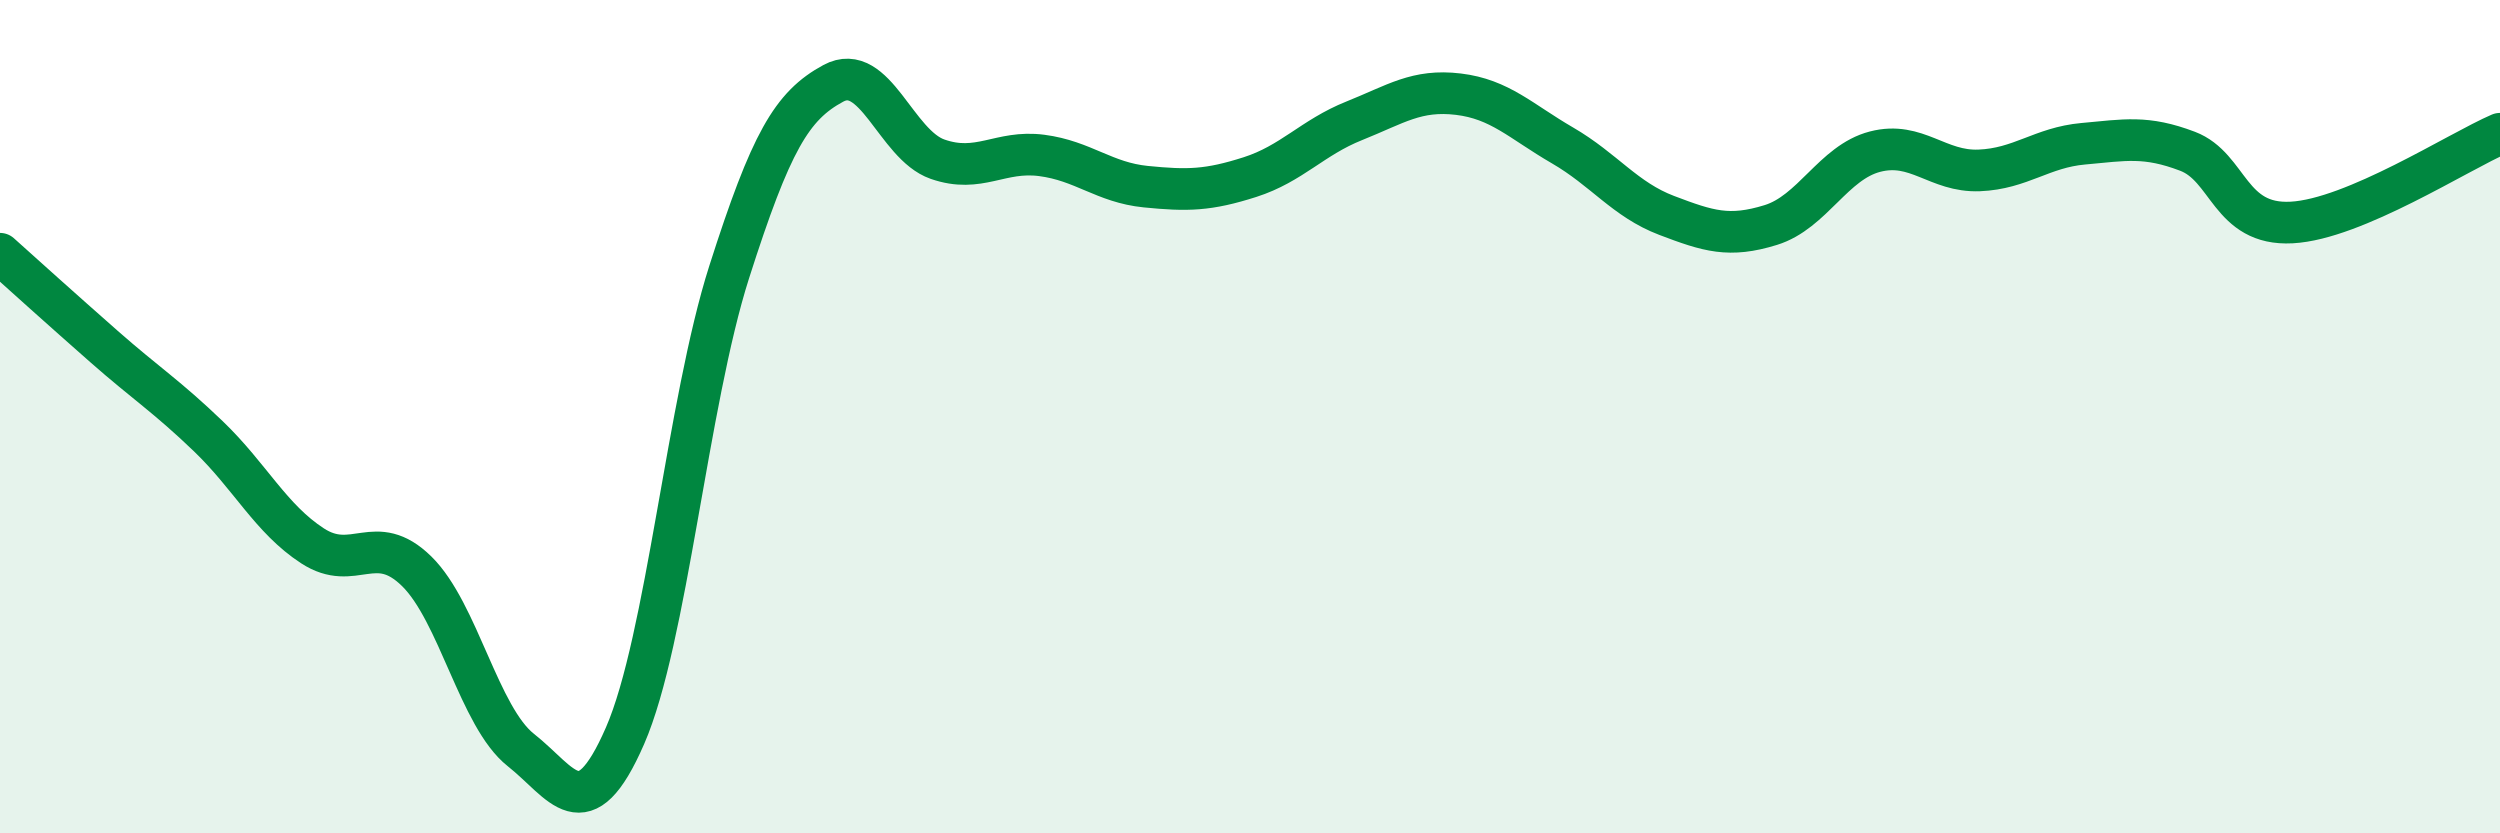 
    <svg width="60" height="20" viewBox="0 0 60 20" xmlns="http://www.w3.org/2000/svg">
      <path
        d="M 0,6.09 C 0.5,6.54 1.5,7.44 2.5,8.32 C 3.5,9.2 4,9.51 5,10.47 C 6,11.43 6.5,12.45 7.5,13.1 C 8.5,13.75 9,12.73 10,13.71 C 11,14.69 11.5,17.21 12.5,18 C 13.5,18.79 14,19.95 15,17.66 C 16,15.37 16.5,9.66 17.5,6.53 C 18.5,3.4 19,2.54 20,2 C 21,1.46 21.5,3.47 22.5,3.82 C 23.5,4.17 24,3.6 25,3.73 C 26,3.86 26.5,4.38 27.5,4.48 C 28.5,4.58 29,4.57 30,4.25 C 31,3.93 31.5,3.3 32.5,2.9 C 33.5,2.5 34,2.14 35,2.26 C 36,2.38 36.5,2.91 37.5,3.49 C 38.5,4.07 39,4.79 40,5.17 C 41,5.55 41.5,5.71 42.5,5.4 C 43.5,5.09 44,3.9 45,3.64 C 46,3.38 46.5,4.13 47.5,4.09 C 48.5,4.05 49,3.54 50,3.45 C 51,3.36 51.5,3.25 52.5,3.63 C 53.5,4.01 53.5,5.42 55,5.34 C 56.5,5.26 59,3.64 60,3.21L60 20L0 20Z"
        fill="#008740"
        opacity="0.1"
        stroke-linecap="round"
        stroke-linejoin="round"
      />
      <path
        d="M 0,6.09 C 0.5,6.54 1.5,7.44 2.5,8.32 C 3.5,9.2 4,9.51 5,10.47 C 6,11.43 6.5,12.45 7.5,13.1 C 8.5,13.75 9,12.73 10,13.71 C 11,14.69 11.5,17.21 12.5,18 C 13.5,18.79 14,19.95 15,17.66 C 16,15.37 16.5,9.66 17.5,6.53 C 18.5,3.4 19,2.54 20,2 C 21,1.46 21.5,3.47 22.5,3.82 C 23.5,4.17 24,3.6 25,3.73 C 26,3.86 26.5,4.38 27.5,4.48 C 28.5,4.58 29,4.57 30,4.25 C 31,3.93 31.5,3.3 32.5,2.9 C 33.5,2.5 34,2.14 35,2.26 C 36,2.38 36.5,2.91 37.5,3.49 C 38.5,4.07 39,4.79 40,5.17 C 41,5.55 41.5,5.71 42.5,5.4 C 43.5,5.09 44,3.9 45,3.64 C 46,3.38 46.5,4.13 47.5,4.09 C 48.5,4.05 49,3.54 50,3.45 C 51,3.36 51.5,3.25 52.5,3.63 C 53.5,4.01 53.5,5.42 55,5.34 C 56.5,5.26 59,3.64 60,3.21"
        stroke="#008740"
        stroke-width="1"
        fill="none"
        stroke-linecap="round"
        stroke-linejoin="round"
      />
    </svg>
  